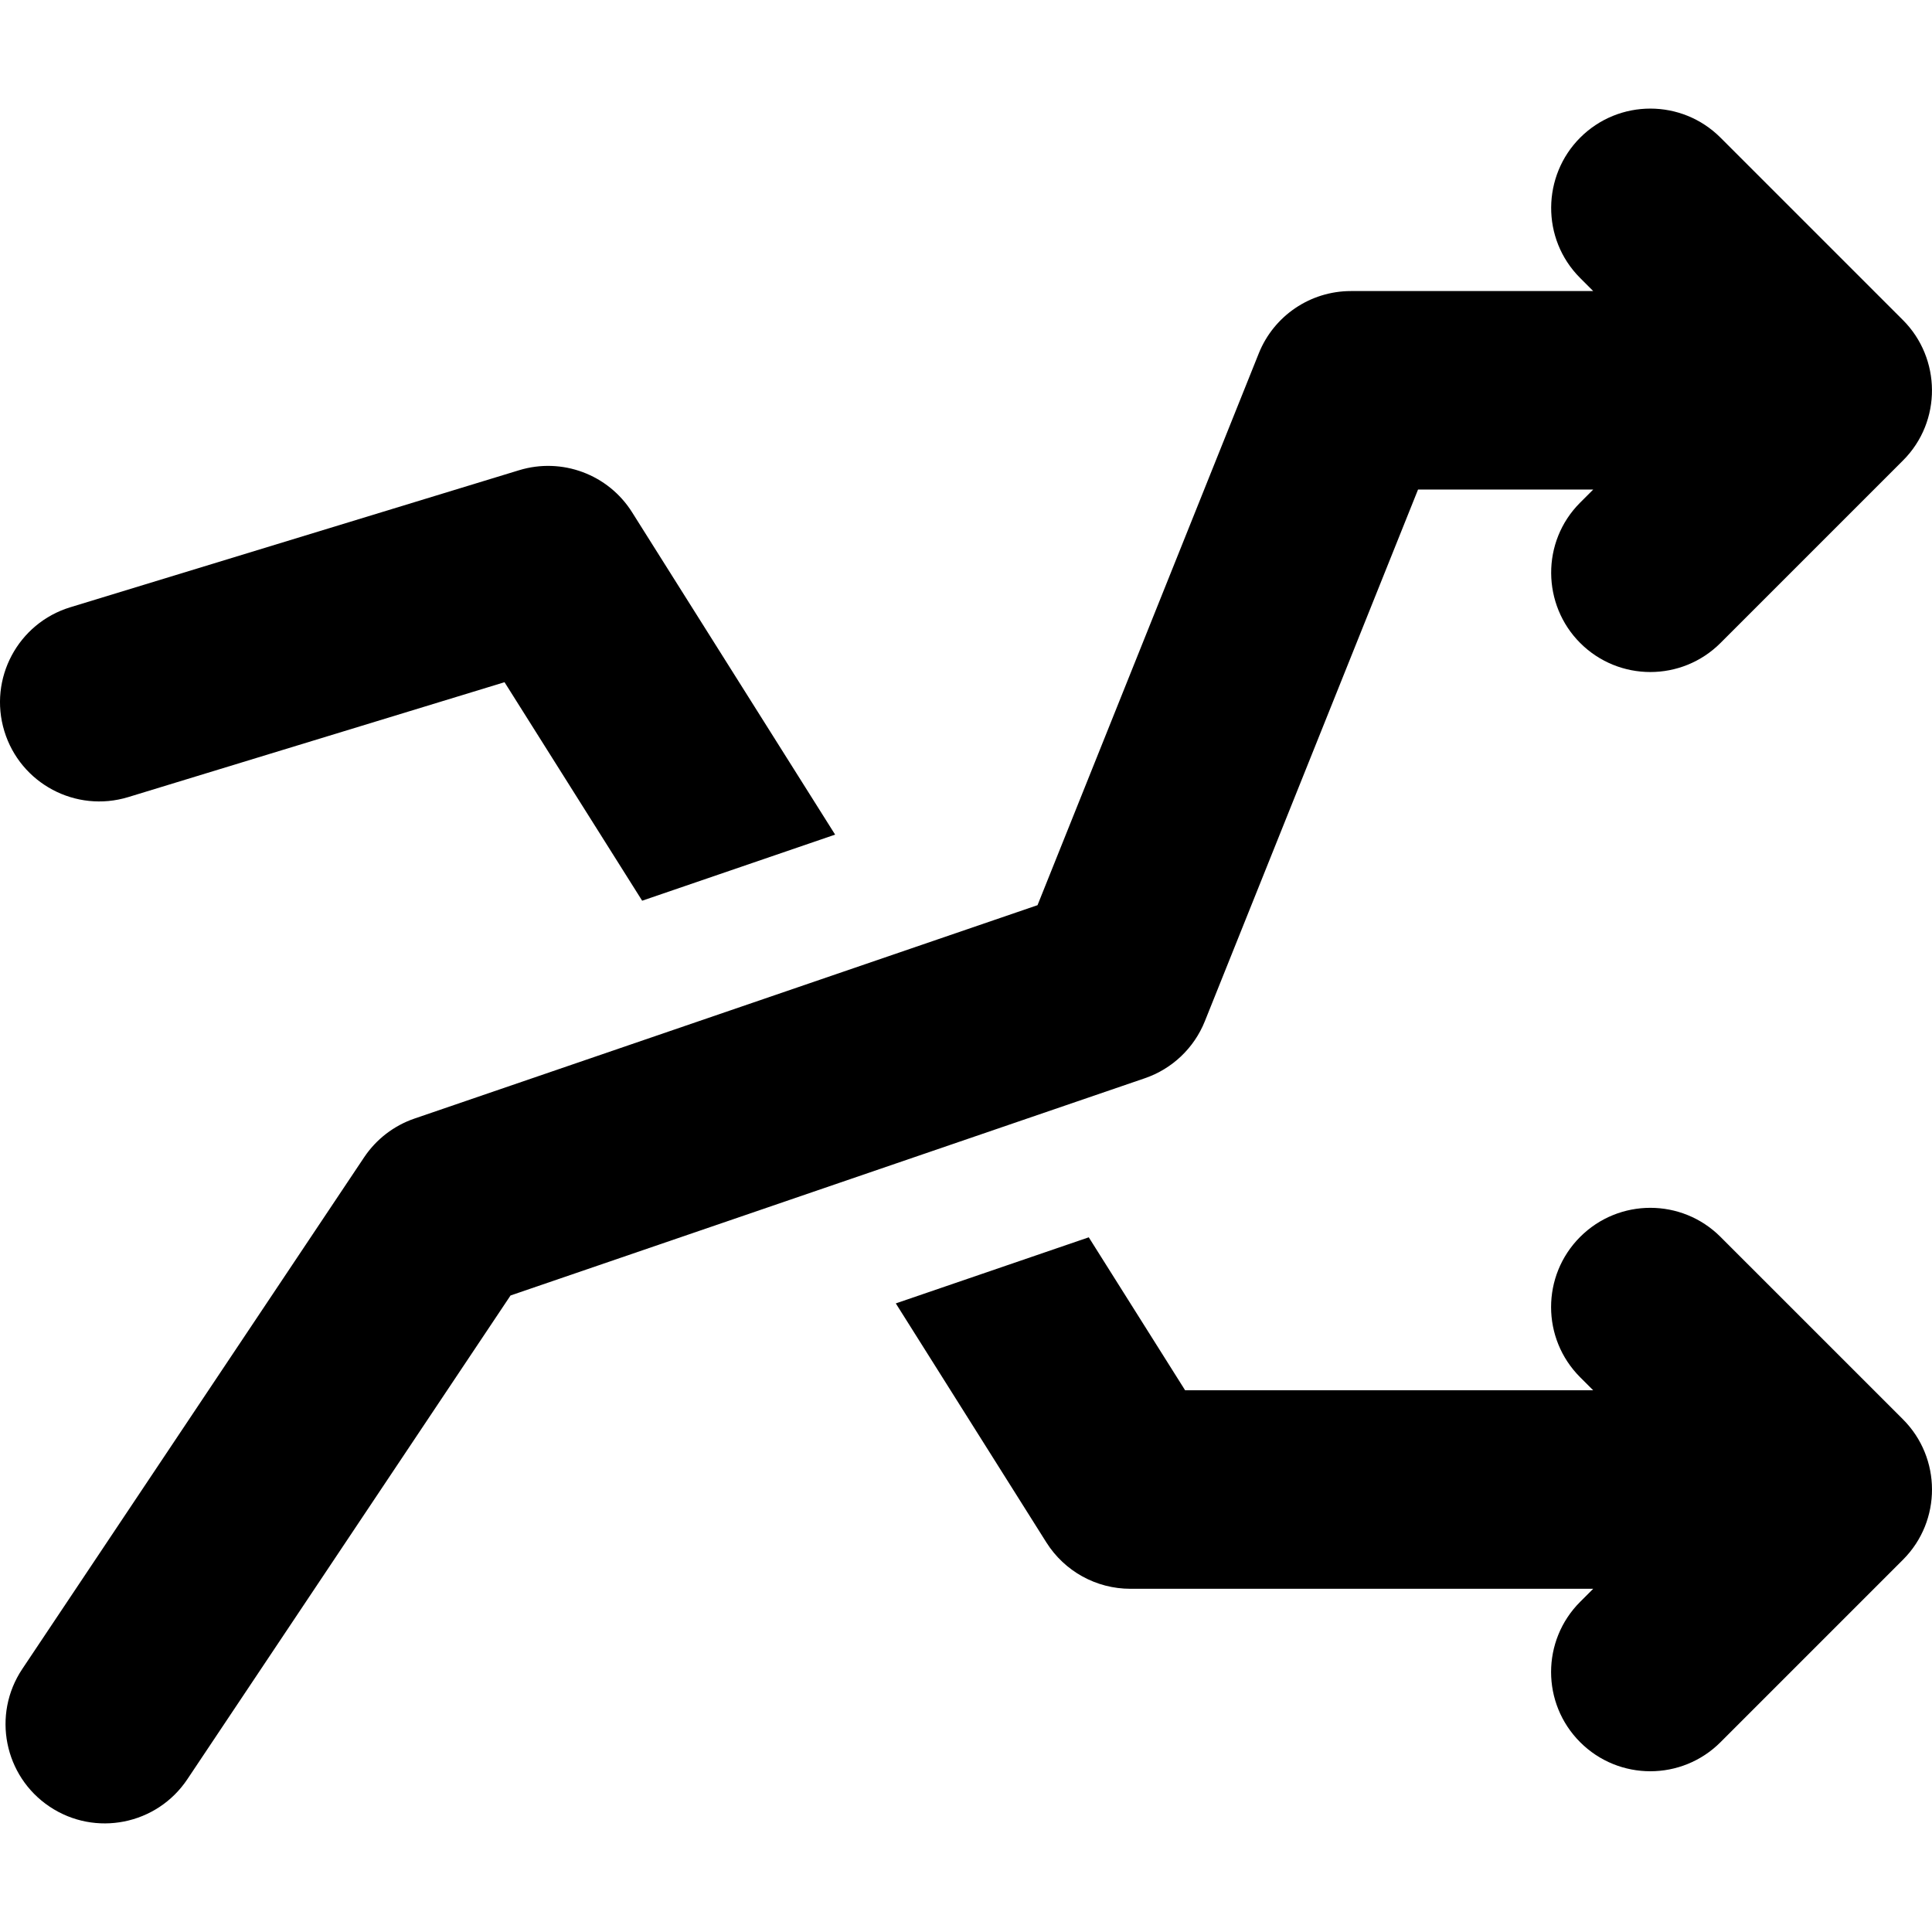 <?xml version="1.0" encoding="iso-8859-1"?>
<!-- Generator: Adobe Illustrator 18.0.0, SVG Export Plug-In . SVG Version: 6.00 Build 0)  -->
<!DOCTYPE svg PUBLIC "-//W3C//DTD SVG 1.1//EN" "http://www.w3.org/Graphics/SVG/1.1/DTD/svg11.dtd">
<svg version="1.1" id="Capa_1" xmlns="http://www.w3.org/2000/svg" xmlns:xlink="http://www.w3.org/1999/xlink" x="0px" y="0px"
	 viewBox="0 0 291.997 291.997" style="enable-background:new 0 0 291.997 291.997;" xml:space="preserve">
<g>
	<path d="M19.384,120.47l56.87-17.363l20.8,33.023l29.164-9.988L95.53,77.42c-3.605-5.726-10.597-8.328-17.072-6.352L10.624,91.779
		c-7.924,2.419-12.386,10.803-9.967,18.726C3.077,118.427,11.461,122.891,19.384,120.47z"/>
	<path d="M287.611,214.518l-0.003-0.003l-27.575-27.574c-5.857-5.859-15.355-5.857-21.213,0c-5.858,5.858-5.858,15.355,0,21.213
		l1.97,1.97h-61.674l-14.562-23.12l-29.164,9.988l22.755,36.126c2.747,4.36,7.539,7.006,12.692,7.006h69.955l-1.972,1.972
		c-5.858,5.858-5.858,15.356,0,21.213c5.856,5.858,15.354,5.859,21.213,0l27.575-27.576l0.003-0.003
		C293.497,229.844,293.421,220.326,287.611,214.518z"/>
	<path d="M182.094,154.353l32.224-80.362h26.474l-1.971,1.971c-5.939,5.938-5.746,15.468,0,21.213
		c5.859,5.858,15.355,5.858,21.213,0c10.461-10.461,16.382-16.382,27.575-27.575l0.003-0.003c5.931-5.929,5.749-15.465,0-21.213
		l-0.003-0.003c-10.943-10.943-17.248-17.248-27.575-27.574c-5.857-5.858-15.355-5.858-21.213,0c-5.743,5.742-5.943,15.271,0,21.213
		l1.971,1.971h-36.62c-6.129,0-11.642,3.729-13.923,9.417l-33.441,83.399l-94.163,32.25c-3.11,1.065-5.785,3.123-7.612,5.857
		L3.365,252.248c-4.602,6.889-2.749,16.203,4.14,20.806c6.897,4.609,16.21,2.739,20.806-4.14l48.85-73.119l95.871-32.834
		C177.161,161.546,180.469,158.404,182.094,154.353z"/>
</g>
<g>
</g>
<g>
</g>
<g>
</g>
<g>
</g>
<g>
</g>
<g>
</g>
<g>
</g>
<g>
</g>
<g>
</g>
<g>
</g>
<g>
</g>
<g>
</g>
<g>
</g>
<g>
</g>
<g>
</g>
</svg>
